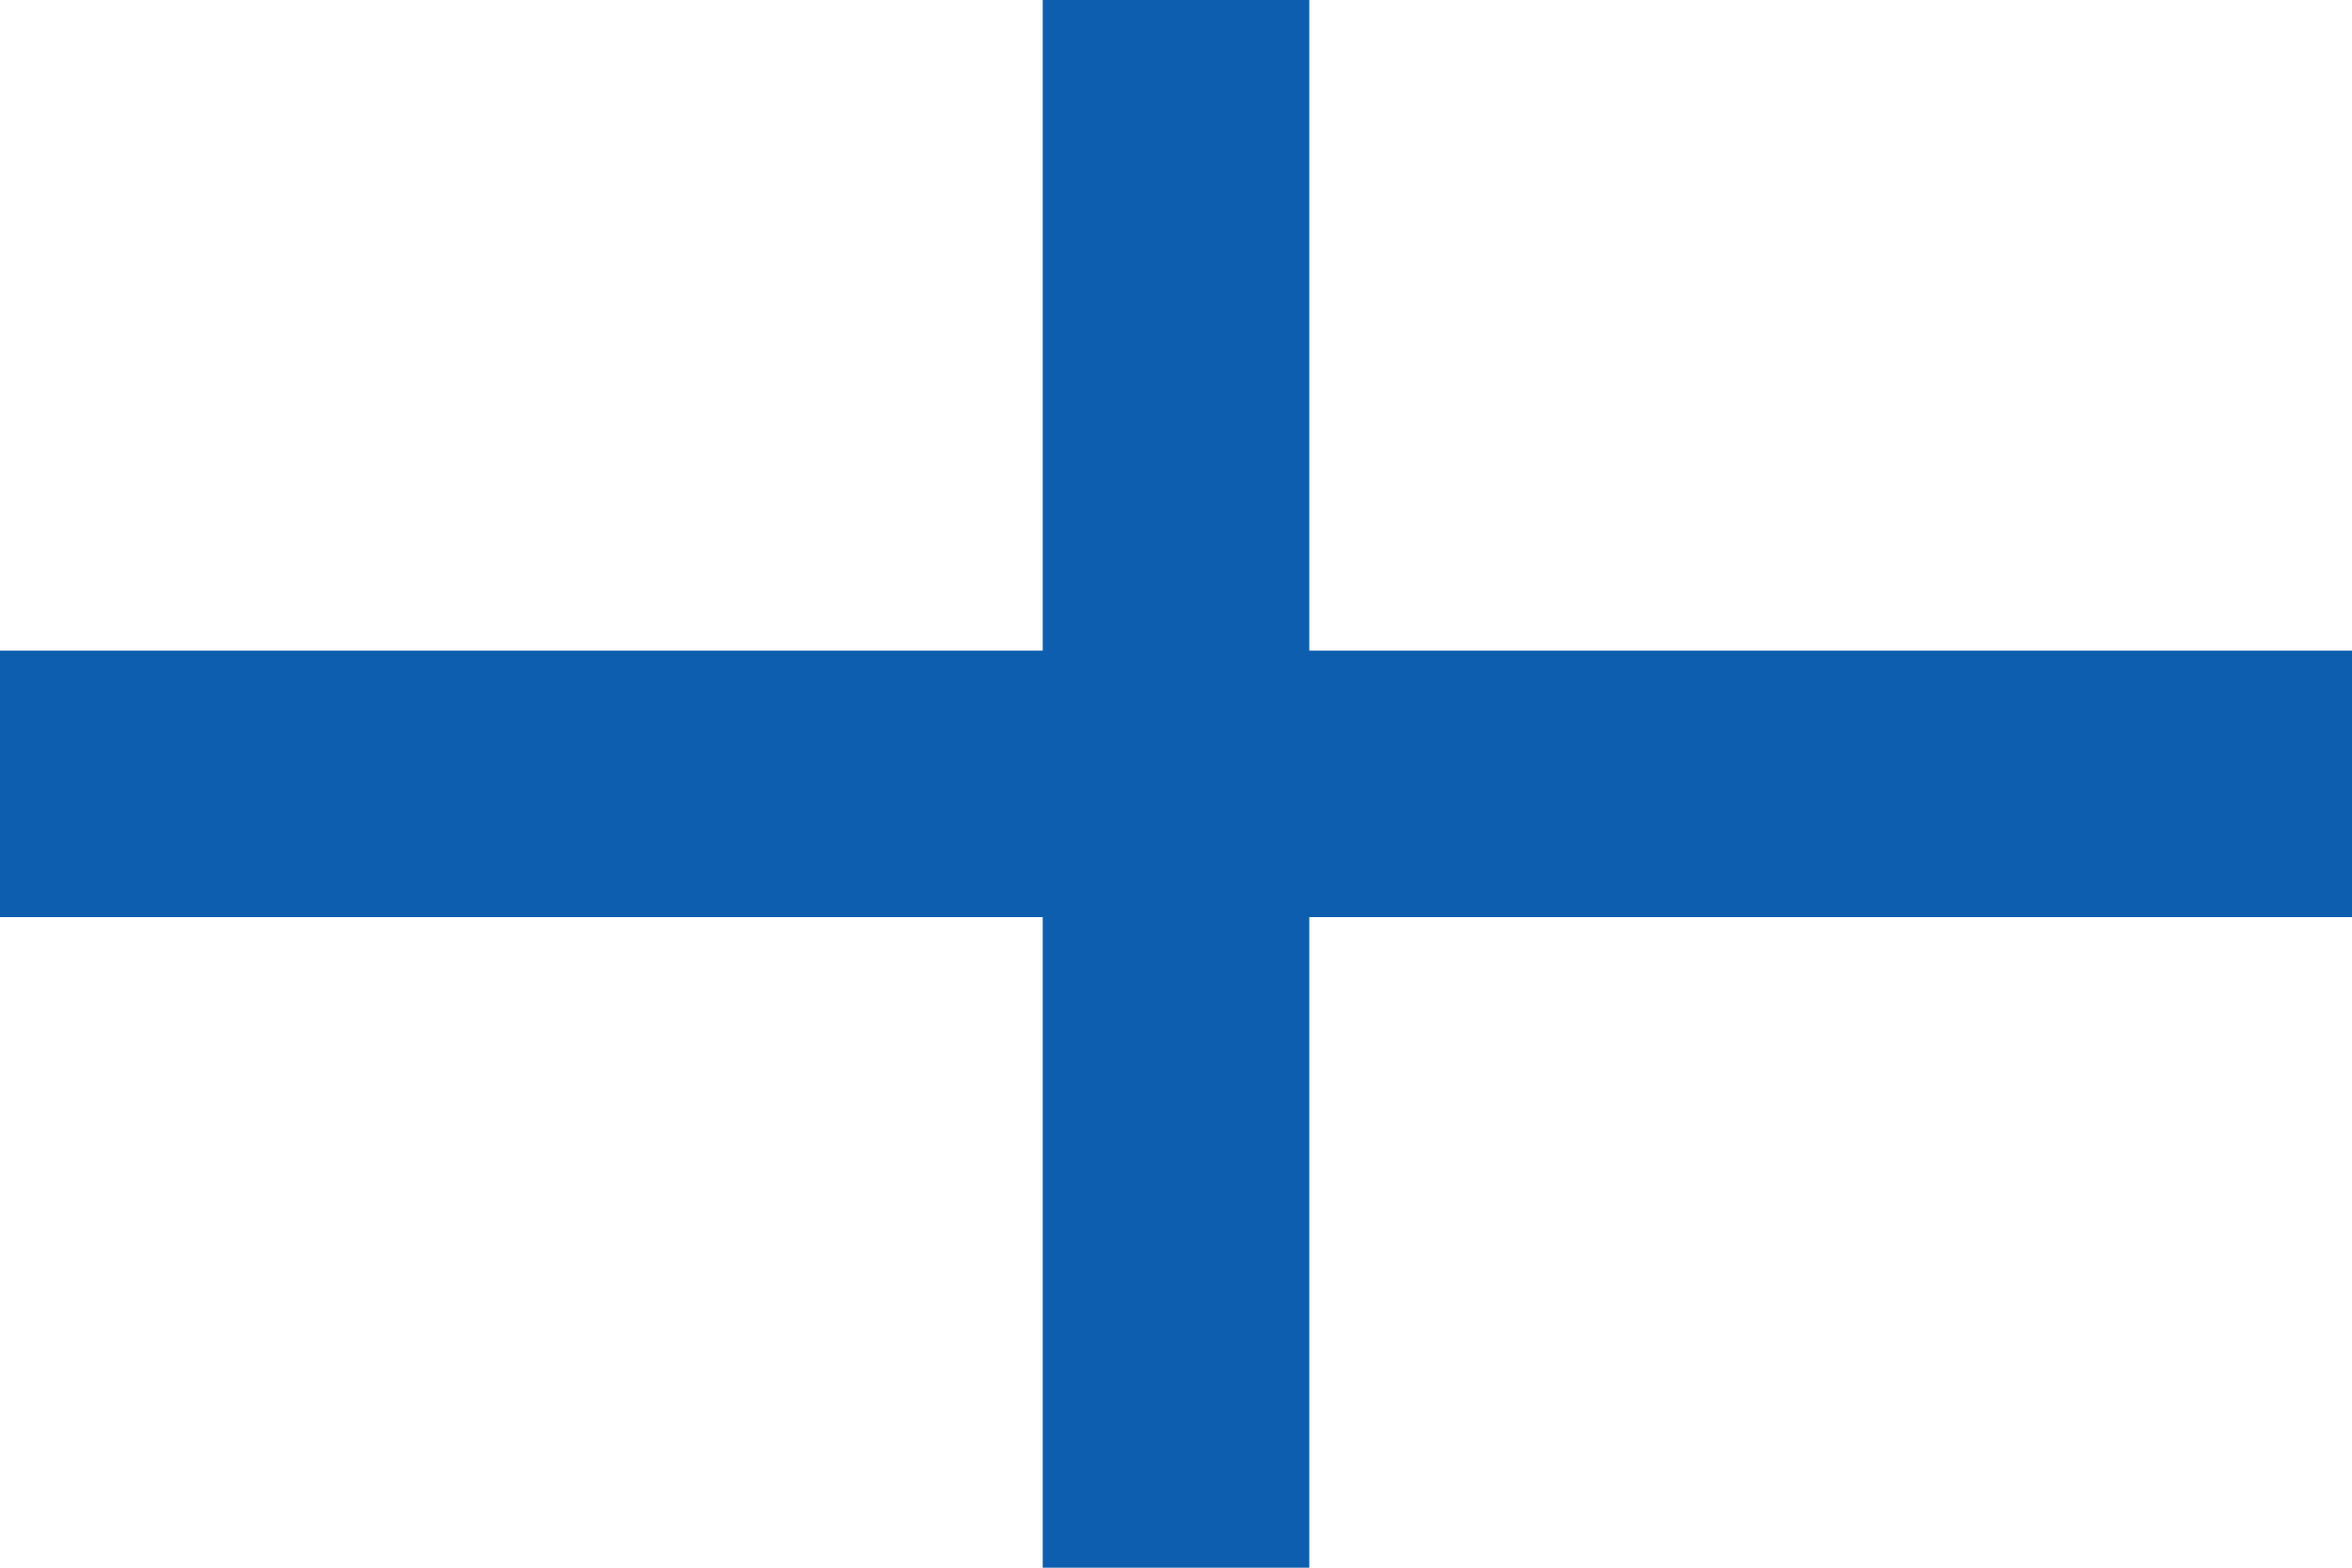 <?xml version="1.0" encoding="UTF-8"?>
<svg version="1.0" xmlns="http://www.w3.org/2000/svg" width="600" height="400">
	<rect width="600" height="400" fill="#fff"/>
	<path d="M 300,0 V 400 M 0,200 H 600" stroke="#0d5eaf" stroke-width="68"/>
</svg>